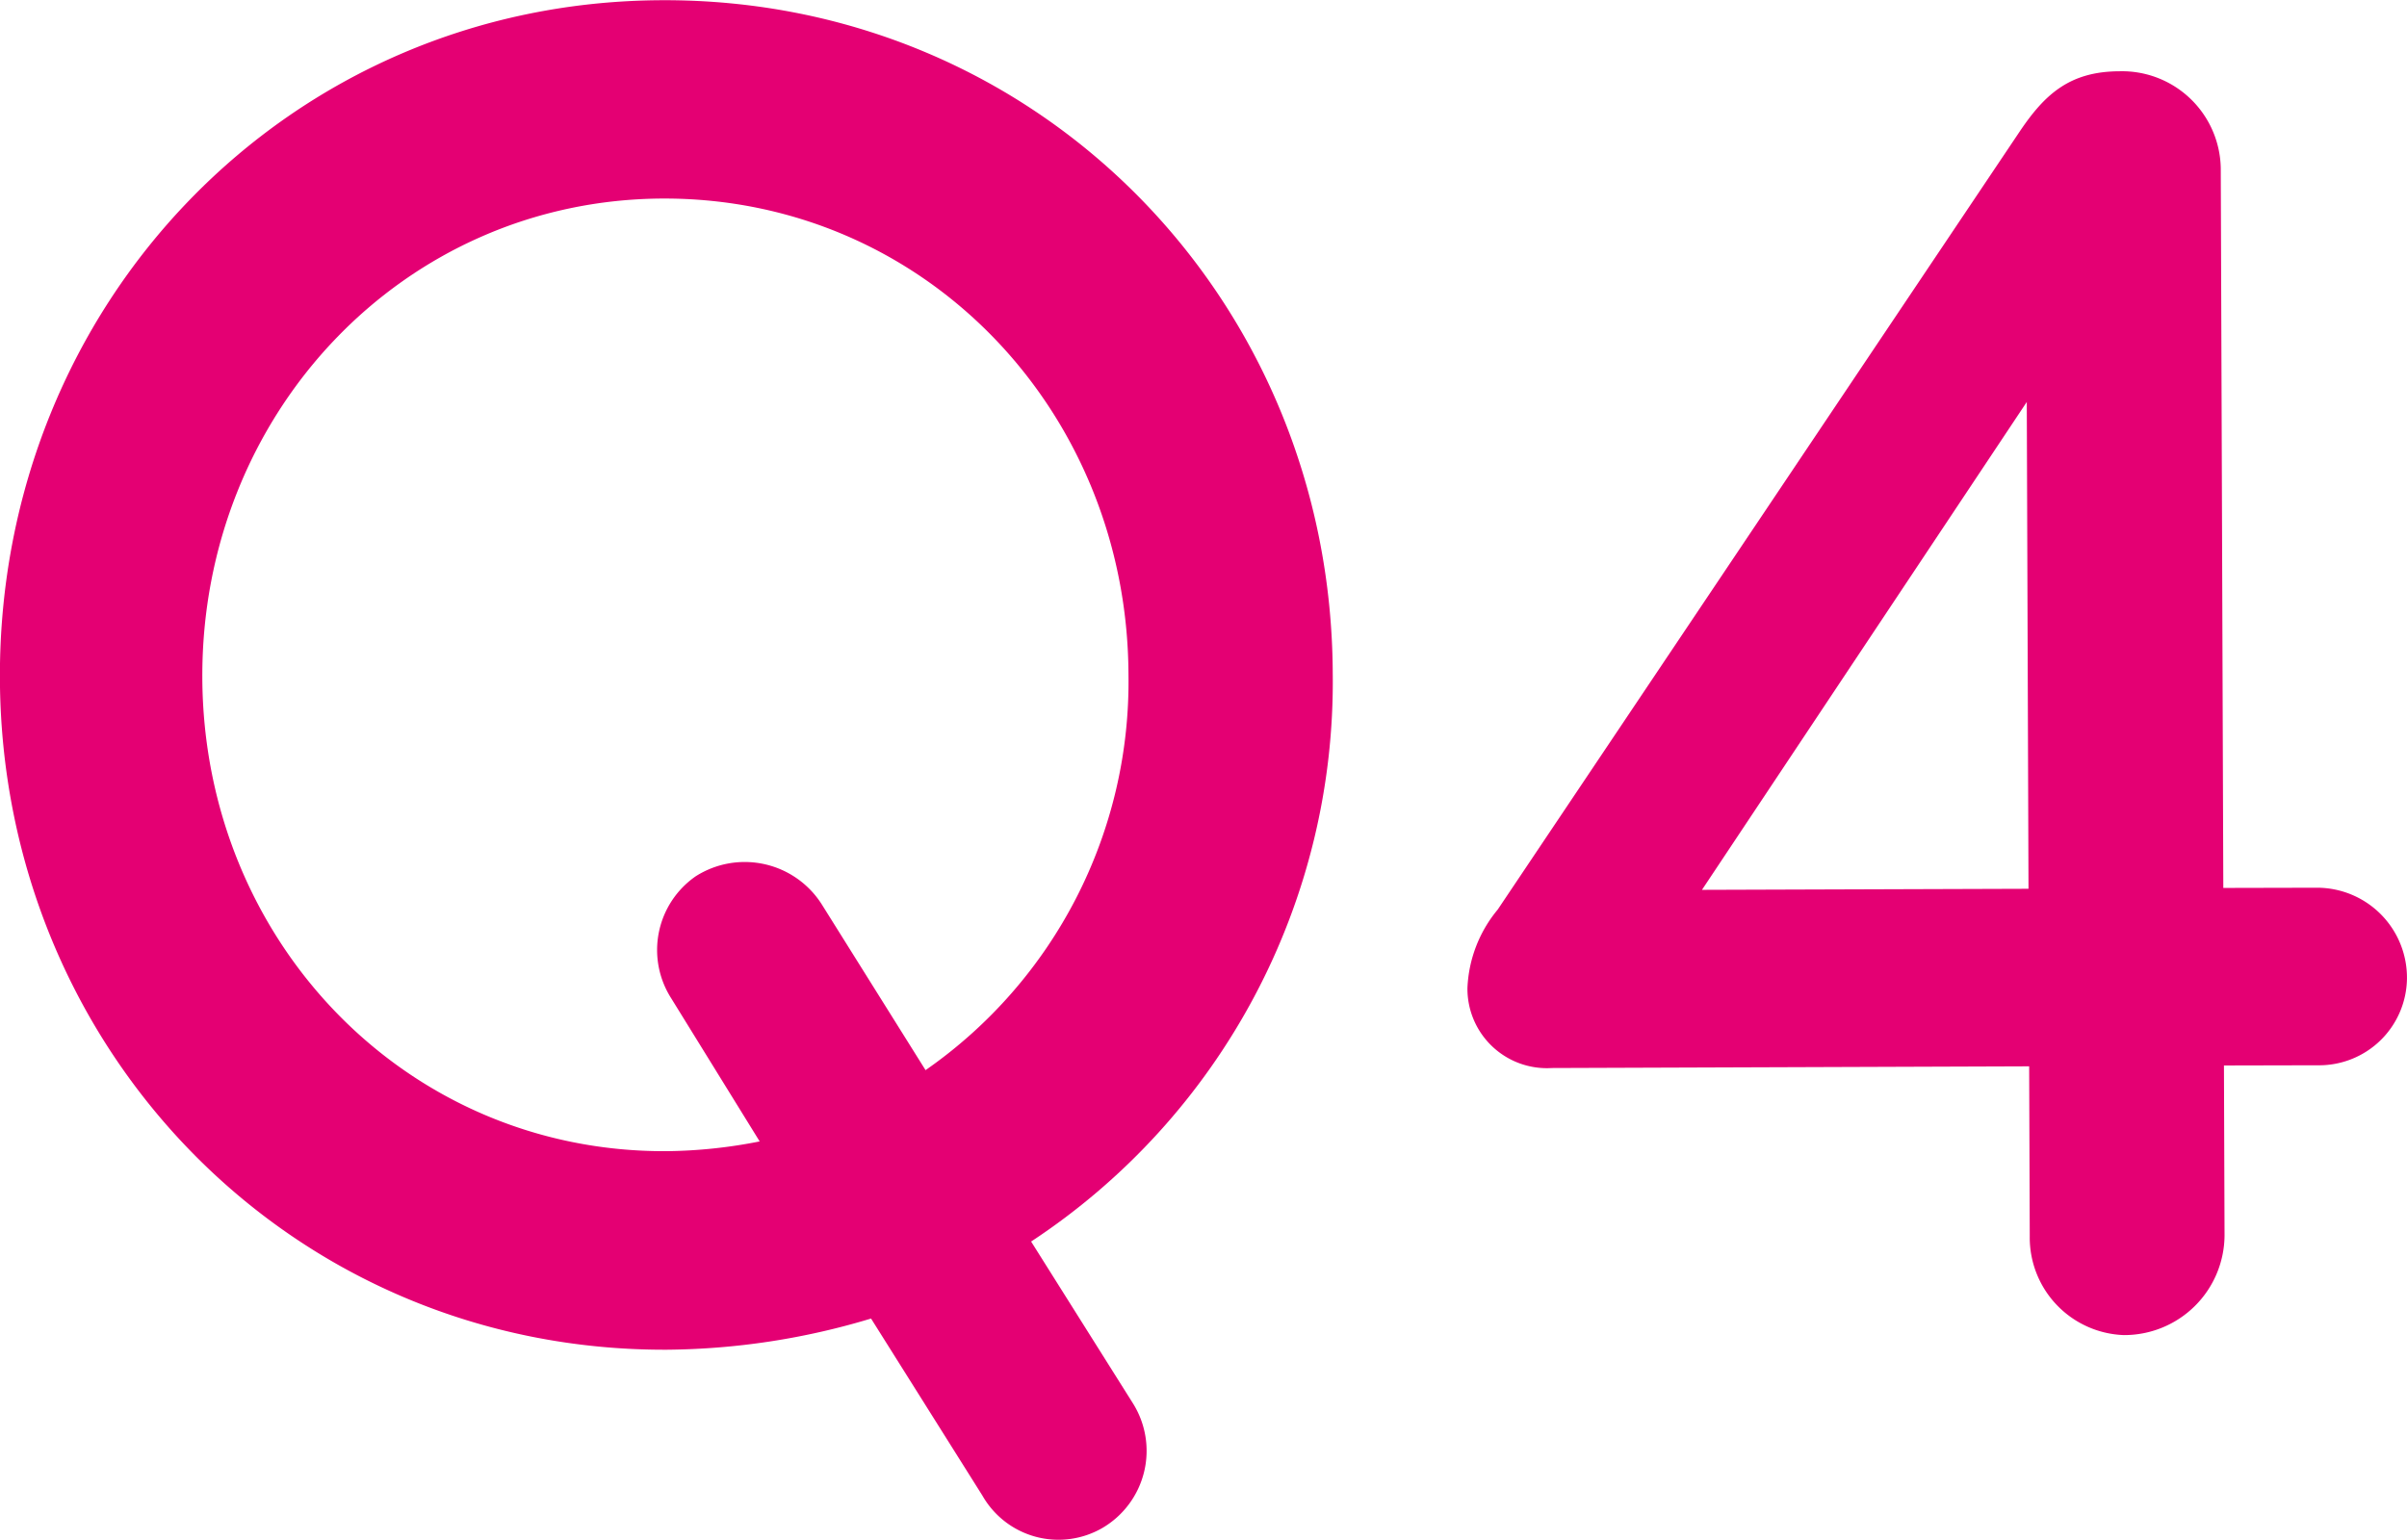 <svg xmlns="http://www.w3.org/2000/svg" width="113.438" height="72.62" viewBox="0 0 113.438 72.62"><defs><style>.cls-1 {
        fill: #e40073;
        fill-rule: evenodd;
      }</style></defs><path id="Q4" class="cls-1" d="M557.777,7310.88c0.062,17.55,13.792,31.72,31.431,31.66a34.11,34.11,0,0,0,9.624-1.47l5.25,8.35a4.127,4.127,0,0,0,5.675,1.51,4.214,4.214,0,0,0,1.419-5.86l-4.8-7.63a31.587,31.587,0,0,0,14.215-26.78c-0.063-17.64-13.882-31.81-31.611-31.74C571.343,7278.98,557.714,7293.25,557.777,7310.88Zm9.539-.03c-0.044-12.42,9.46-22.53,21.7-22.58,12.329-.04,21.9,10.01,21.948,22.43a22.309,22.309,0,0,1-9.563,18.66l-4.888-7.81a4.3,4.3,0,0,0-5.944-1.33,4.23,4.23,0,0,0-1.15,5.76l4.164,6.74a23.6,23.6,0,0,1-4.408.46C576.935,7333.23,567.36,7323.27,567.316,7310.85Zm70.676,10.01,15.308-23,0.081,22.95Zm-9.626.93a6.18,6.18,0,0,0-1.427,3.7,3.744,3.744,0,0,0,3.973,3.77l22.5-.08,0.028,8.01a4.6,4.6,0,0,0,4.427,4.66,4.728,4.728,0,0,0,4.753-4.7l-0.028-8.01,4.409-.01a4.138,4.138,0,0,0,4.216-4.07,4.24,4.24,0,0,0-4.245-4.3l-4.41.01-0.12-33.93a4.654,4.654,0,0,0-4.786-4.57c-2.34.01-3.506,1.09-4.67,2.81Z" transform="translate(-557.781 -7278.91)"/></svg>